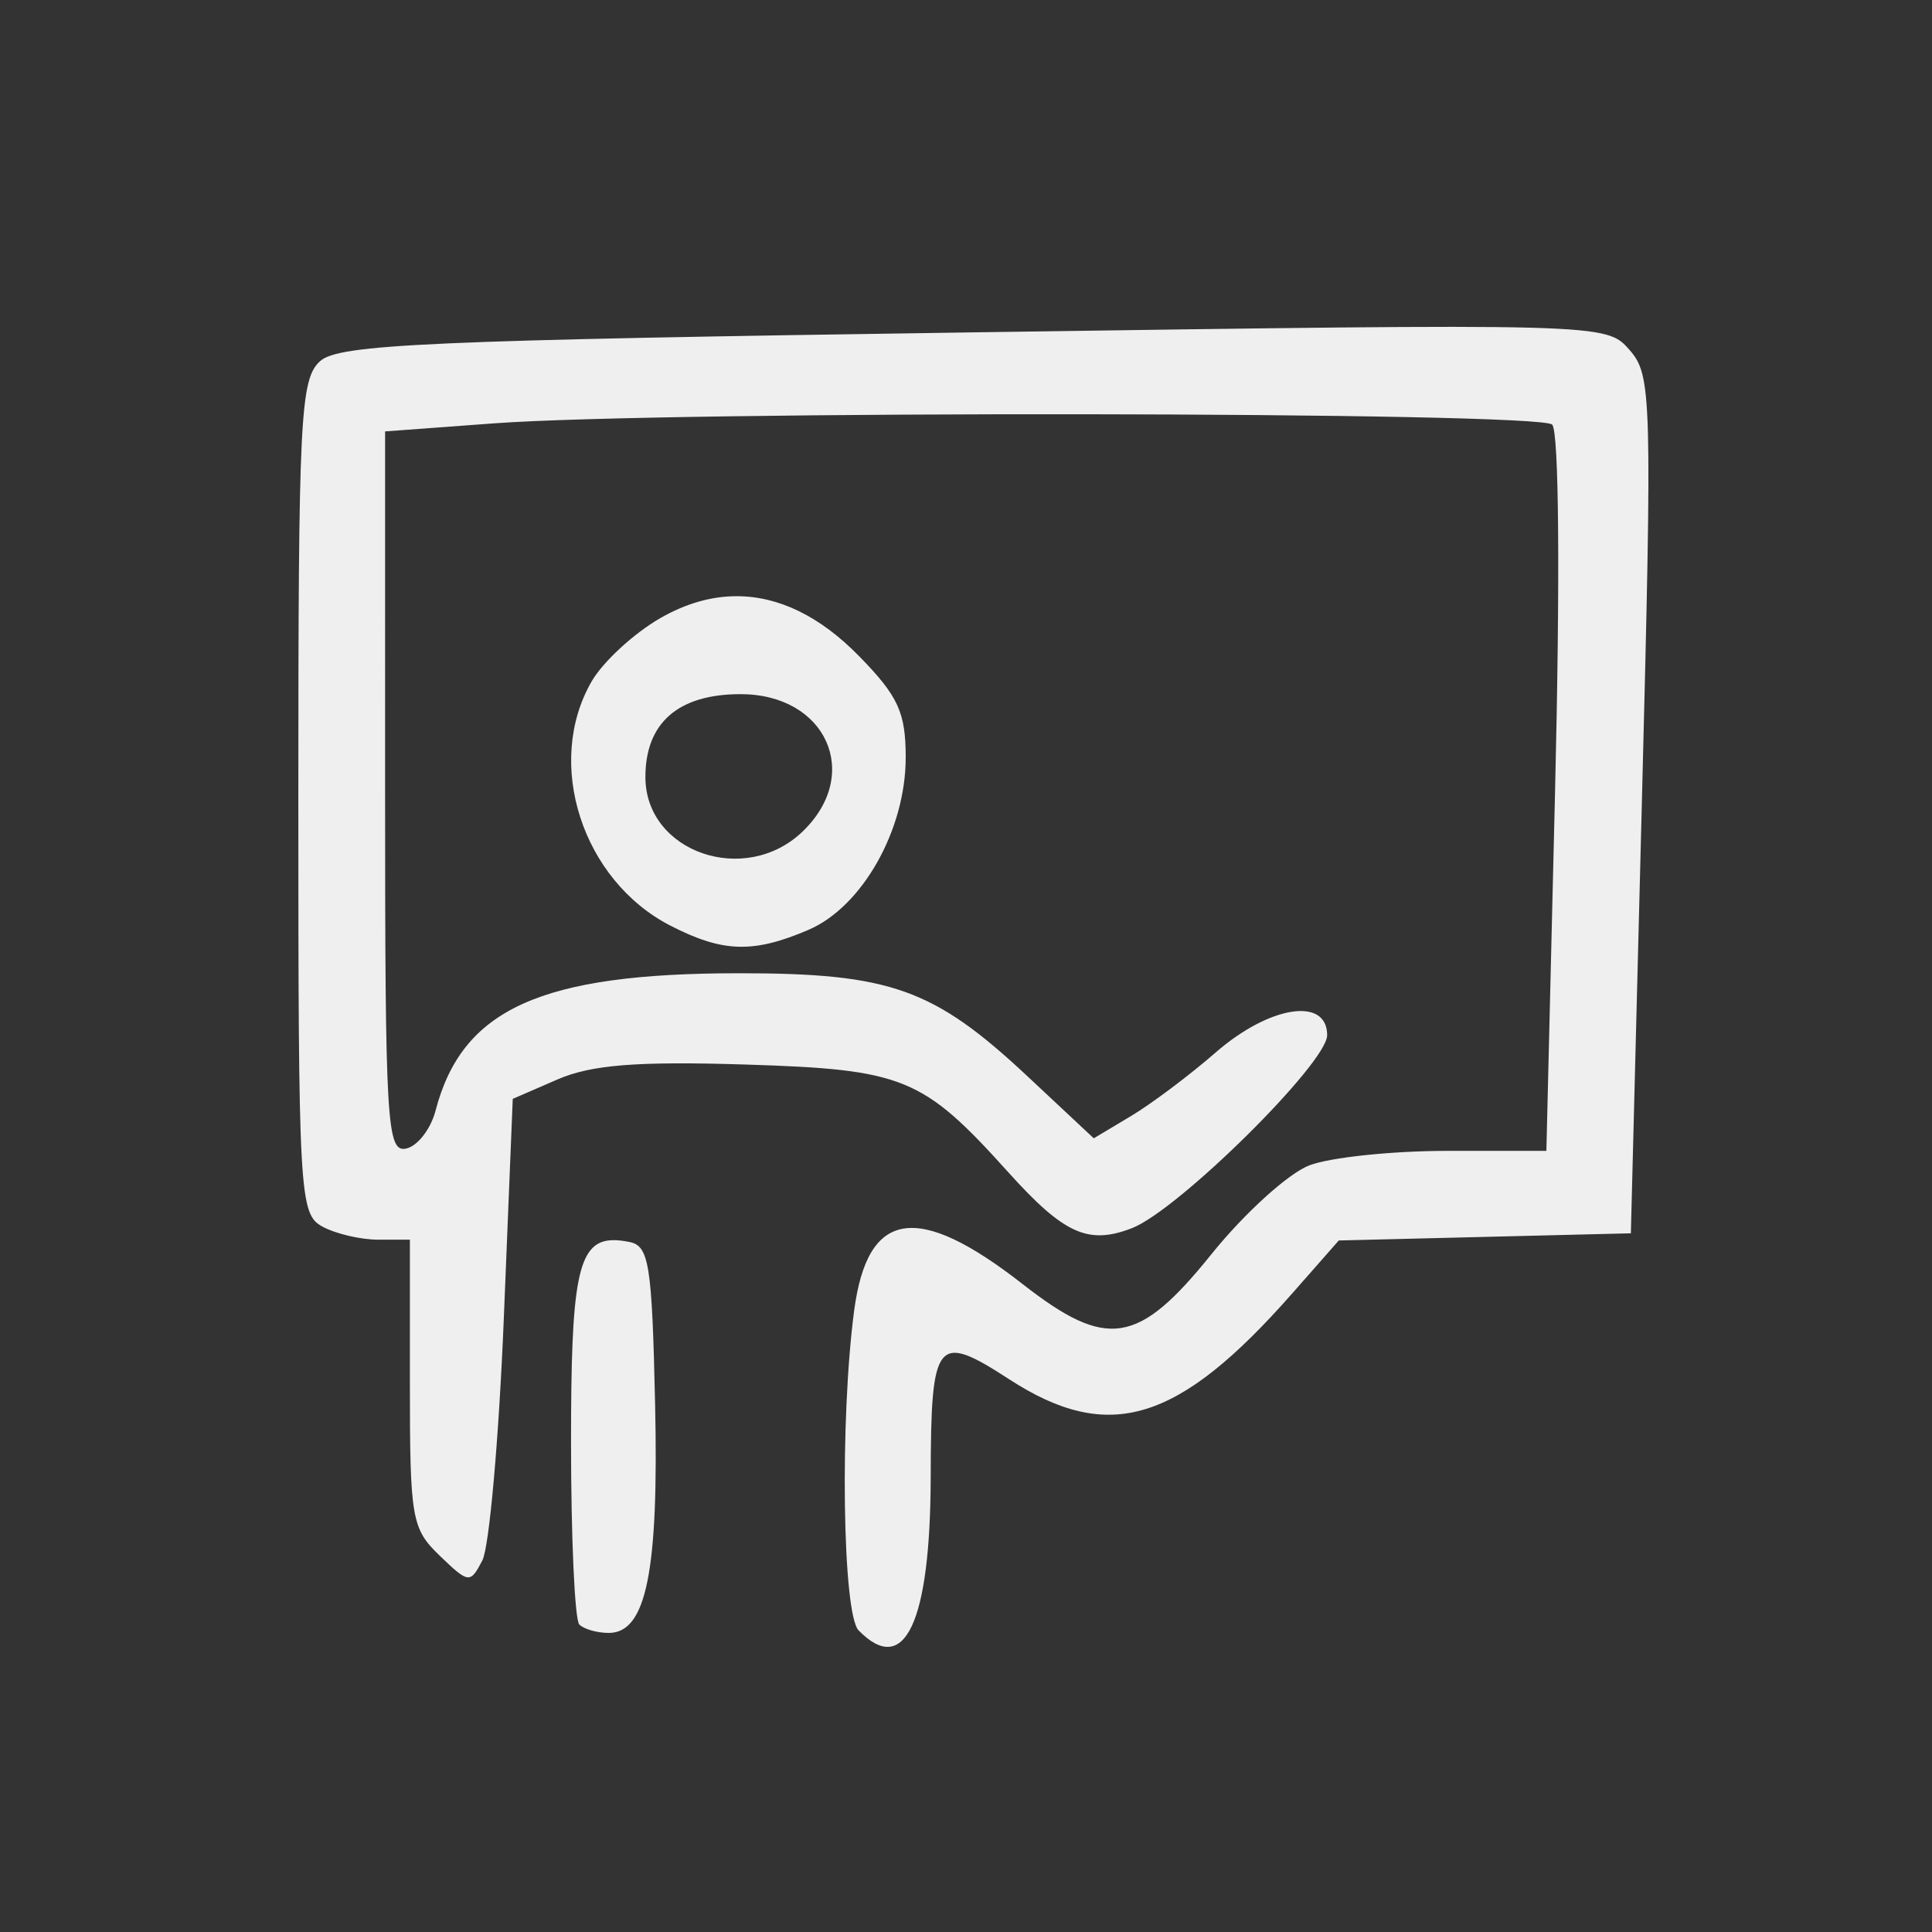 <?xml version="1.0" encoding="UTF-8" standalone="no"?> <!-- Created with Inkscape (http://www.inkscape.org/) --> <svg xmlns:inkscape="http://www.inkscape.org/namespaces/inkscape" xmlns:sodipodi="http://sodipodi.sourceforge.net/DTD/sodipodi-0.dtd" xmlns="http://www.w3.org/2000/svg" xmlns:svg="http://www.w3.org/2000/svg" width="400" height="399.999" viewBox="0 0 400 399.999" version="1.1" id="svg1" xml:space="preserve" sodipodi:docname="vector icons - rejilla de exportacion.svg" inkscape:version="1.4.2 (ebf0e940d0, 2025-05-08)" inkscape:export-filename="vector icons 5 col.png" inkscape:export-xdpi="28.171907" inkscape:export-ydpi="28.171907" inkscape:export-batch-path="bulk-svg no-border" inkscape:export-batch-name="icon-"><rect x="0" y="0" width="400" height="399.999" fill="#333333" stroke="none"/><defs id="defs1"></defs><g inkscape:label="icons" inkscape:groupmode="layer" id="layer1" transform="translate(-3362.429,-3659.124)"><g id="g1264" transform="matrix(1.755,0,0,1.755,-3497.365,2972.642)" style="stroke:none;stroke-width:3.989;stroke-linejoin:round;stroke-dasharray:none;stroke-opacity:1;paint-order:fill markers stroke"><rect style="fill:none;stroke:none;stroke-width:3.989;stroke-linecap:round;stroke-linejoin:round;stroke-dasharray:none;stroke-opacity:1;paint-order:fill markers stroke" id="rect15" width="227.942" height="227.942" x="3840.347" y="89.995" transform="translate(68.75,301.202)"></rect><path id="path312" style="font-variation-settings:normal;fill:#efefef;fill-opacity:1;stroke:none;stroke-width:0;stroke-linecap:round;stroke-linejoin:round;stroke-miterlimit:4;stroke-dasharray:none;stroke-dashoffset:0;stroke-opacity:0.85;paint-order:fill markers stroke" d="m 4089.186,429.816 c -9.673,-0.258 -28.317,0.012 -65.58,0.549 -64.4,0.93 -74.927,1.395 -77.137,3.406 -2.339,2.128 -2.559,6.549 -2.559,51.429 0,47.015 0.12,49.169 2.828,50.653 1.556,0.852 4.518,1.549 6.581,1.549 h 3.751 v 16.95 c 0,15.985 0.202,17.143 3.531,20.344 3.411,3.28 3.58,3.298 5.017,0.549 0.818,-1.565 1.959,-14.456 2.536,-28.648 l 1.051,-25.806 5.265,-2.286 c 3.986,-1.732 9.351,-2.162 22.081,-1.767 18.811,0.583 20.993,1.477 31.148,12.749 6.546,7.265 9.418,8.555 14.568,6.551 5.457,-2.123 23.014,-19.483 23.014,-22.755 0,-4.556 -6.799,-3.499 -13.161,2.044 -3.07,2.675 -7.559,6.044 -9.976,7.489 l -4.395,2.629 -7.833,-7.328 c -11.038,-10.325 -16.134,-12.145 -34.008,-12.145 -23.394,0 -32.673,4.201 -35.811,16.212 -0.574,2.196 -2.147,4.21 -3.497,4.476 -2.251,0.444 -2.455,-3.041 -2.455,-42.062 V 442.051 l 12.795,-0.947 c 20.529,-1.519 123.376,-1.4 124.885,0.144 0.813,0.832 0.947,18.192 0.336,43.531 l -1.018,42.148 h -11.73 c -6.451,0 -13.75,0.767 -16.22,1.703 -2.47,0.936 -7.67,5.65 -11.555,10.475 -8.642,10.736 -12.319,11.32 -22.283,3.536 -12.444,-9.721 -18.299,-8.793 -19.878,3.15 -1.698,12.847 -1.377,35.756 0.53,37.707 5.434,5.562 8.473,-0.917 8.504,-18.132 0.03,-16.27 0.671,-17.068 9.252,-11.499 11.777,7.644 19.965,5.152 33.451,-10.184 l 5.438,-6.184 17.229,-0.424 17.229,-0.422 1.291,-50.544 c 1.238,-48.42 1.177,-50.678 -1.463,-53.684 -1.377,-1.568 -2.078,-2.352 -11.751,-2.61 z M 3995.6,461.493 c -2.985,0 -5.999,0.866 -9.002,2.593 -3.115,1.792 -6.755,5.15 -8.09,7.463 -5.569,9.648 -1.111,23.458 9.3,28.811 6.171,3.173 9.763,3.283 16.271,0.5 6.357,-2.719 11.483,-11.797 11.483,-20.335 0,-5.323 -0.874,-7.228 -5.487,-11.948 -4.61,-4.718 -9.501,-7.092 -14.475,-7.084 z m 0.474,11.555 c 10.11,0 14.375,9.428 7.329,16.202 -6.786,6.525 -18.55,2.452 -18.55,-6.423 0,-6.398 3.878,-9.779 11.221,-9.779 z m -15.123,64.415 c -4.164,0.121 -4.871,4.917 -4.871,23.819 0,11.286 0.438,20.968 0.974,21.517 0.536,0.549 2.101,0.997 3.478,0.997 4.429,0 5.903,-7.269 5.466,-26.974 -0.367,-16.556 -0.707,-18.692 -3.043,-19.151 -0.744,-0.146 -1.409,-0.226 -2.004,-0.208 z"></path></g></g></svg> 